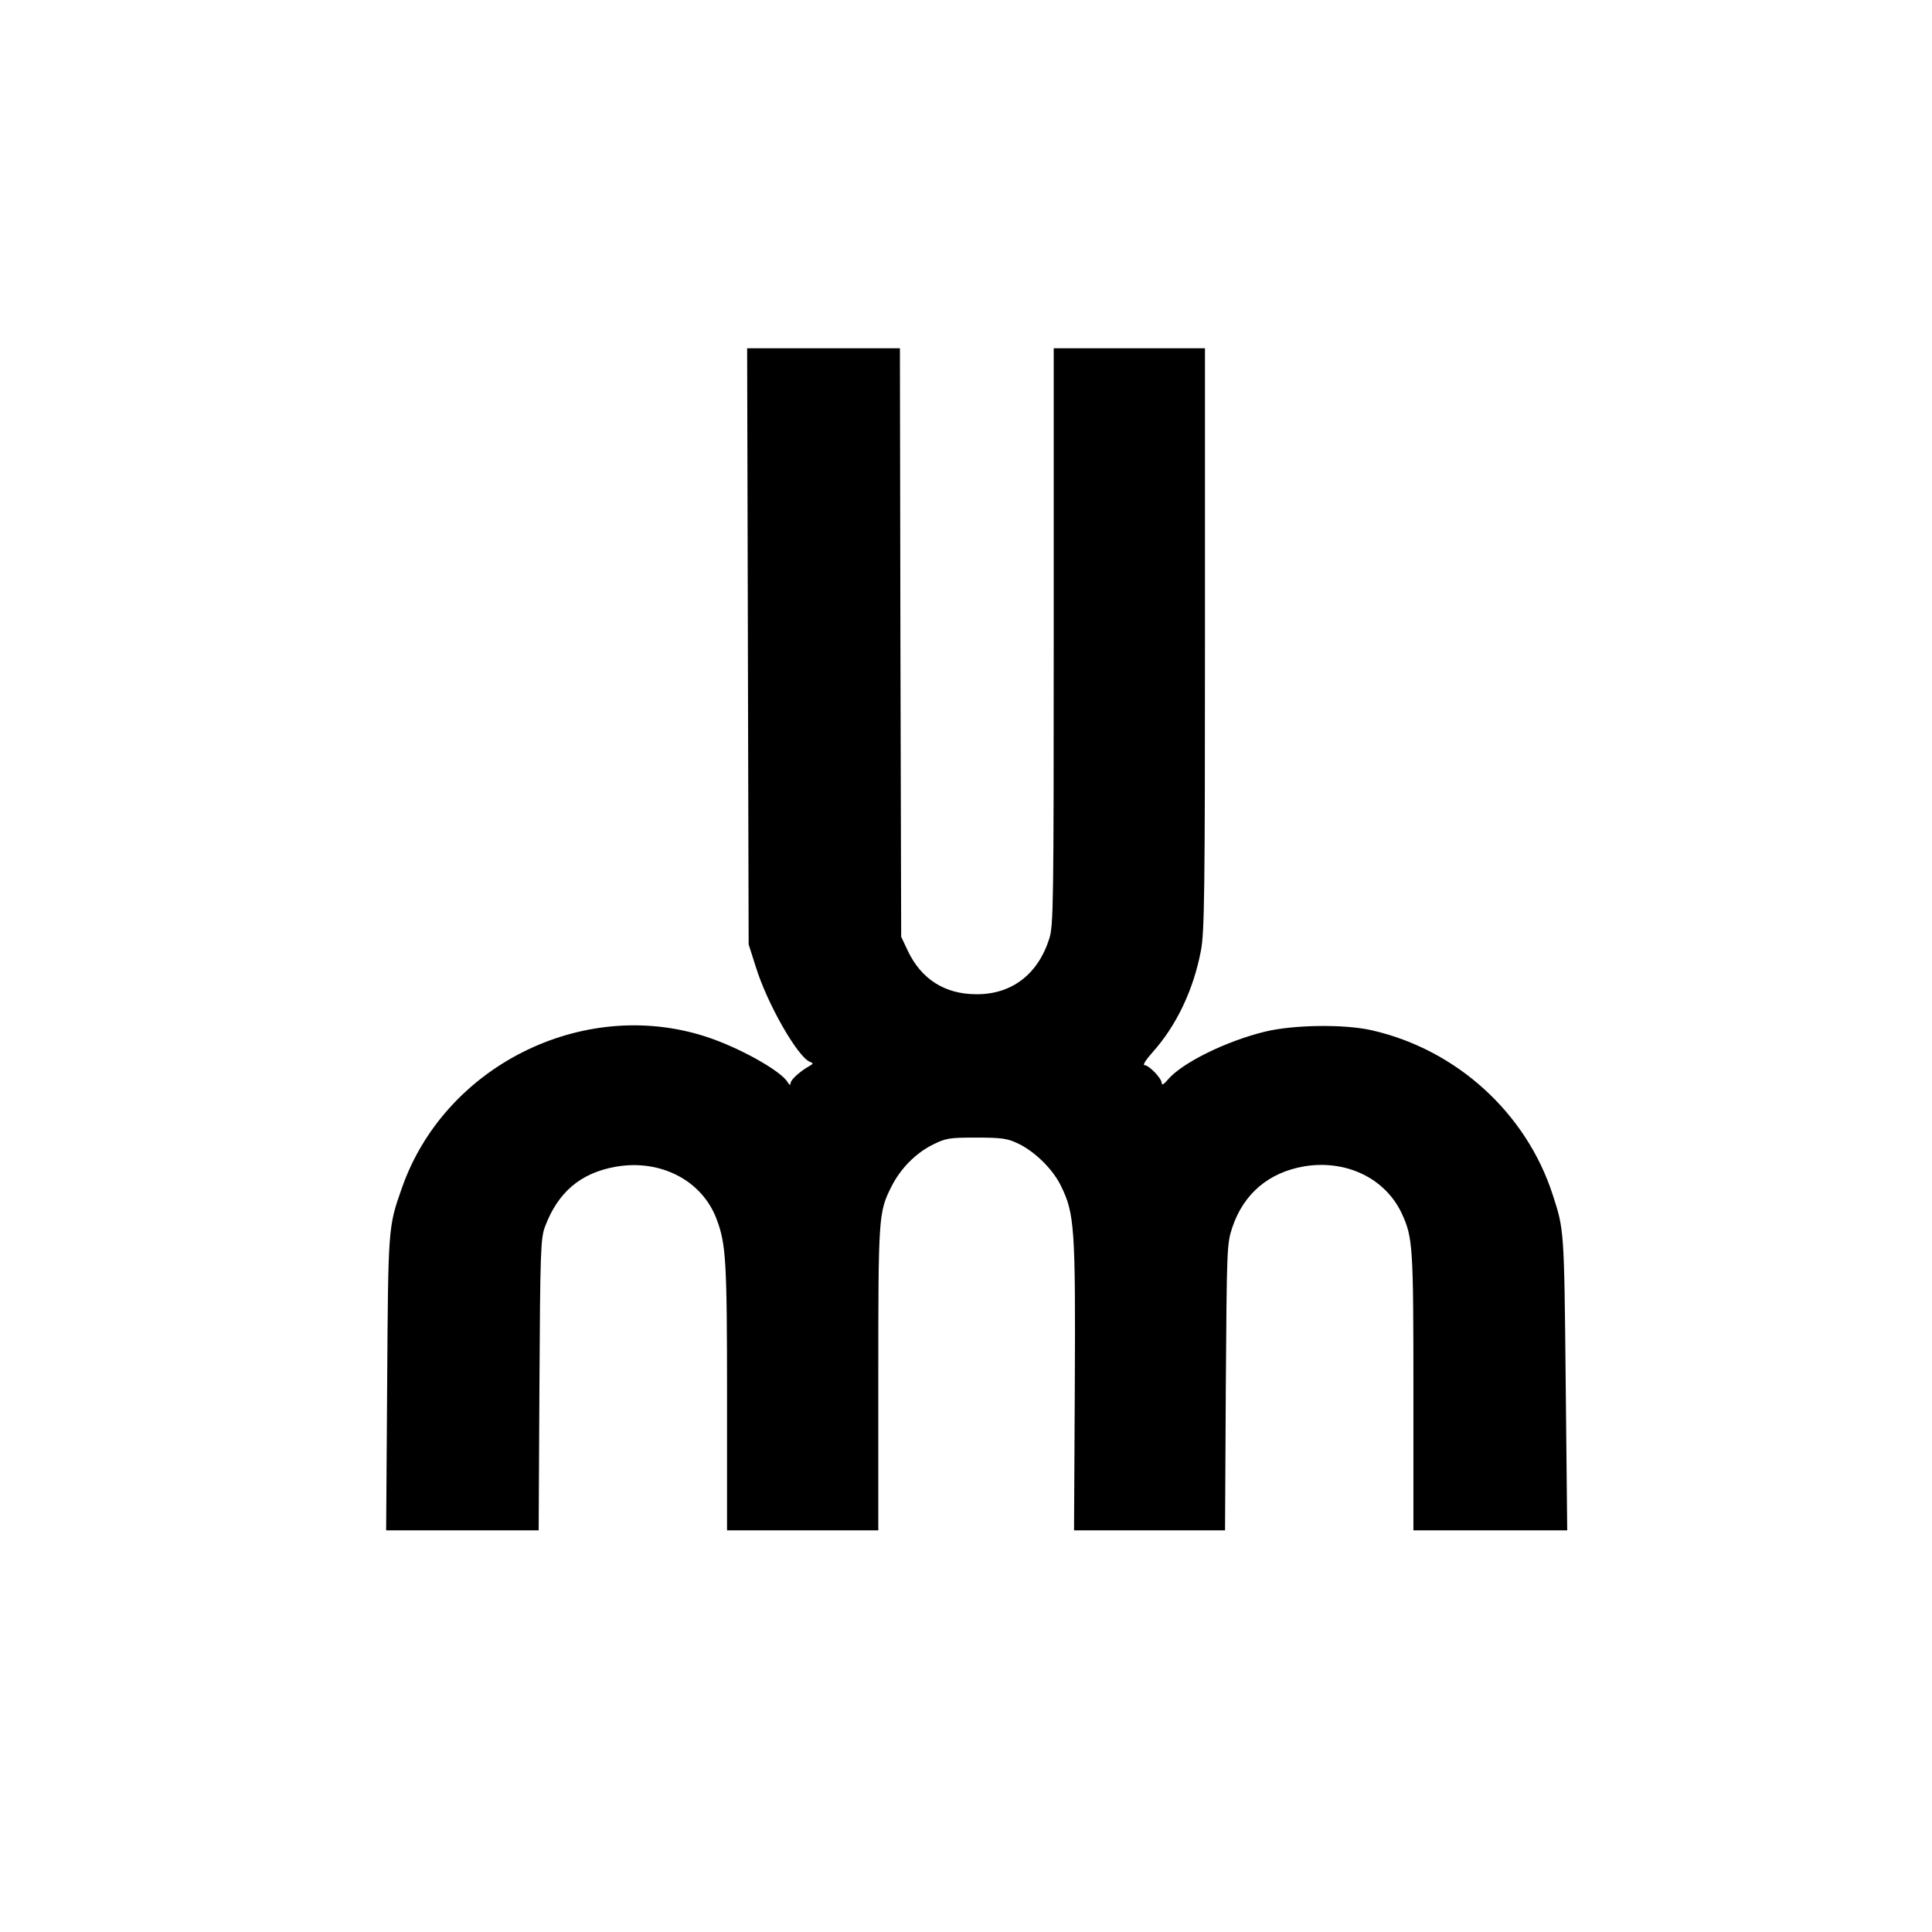 <?xml version="1.0" standalone="no"?>
<!DOCTYPE svg PUBLIC "-//W3C//DTD SVG 20010904//EN"
 "http://www.w3.org/TR/2001/REC-SVG-20010904/DTD/svg10.dtd">
<svg version="1.0" xmlns="http://www.w3.org/2000/svg"
 width="760pt" height="760pt" viewBox="0 0 760 760"
 preserveAspectRatio="xMidYMid meet">

<g transform="translate(0,760) scale(0.1,-0.1)"
fill="#000000" stroke="none">
<path d="M2942 5058 l3 -1173 28 -88 c45 -146 165 -355 213 -374 14 -5 14 -8
-3 -17 -37 -21 -73 -54 -73 -67 -1 -9 -4 -8 -11 3 -26 46 -198 141 -328 182
-483 153 -1025 -120 -1191 -600 -53 -150 -53 -152 -57 -766 l-4 -578 300 0
300 0 3 573 c3 532 5 576 22 622 51 135 139 210 276 235 177 32 342 -53 399
-206 37 -97 41 -166 41 -701 l0 -523 298 0 297 0 0 598 c0 641 1 653 52 755
35 69 93 129 160 163 54 27 66 29 173 29 97 0 122 -3 162 -22 66 -30 140 -102
172 -169 53 -108 57 -166 54 -788 l-3 -566 297 0 297 0 3 562 c4 553 4 564 26
631 45 132 143 215 283 239 165 27 318 -47 383 -185 44 -95 46 -129 46 -702
l0 -545 303 0 302 0 -6 582 c-6 601 -6 600 -51 738 -104 322 -378 571 -711
647 -109 25 -308 22 -420 -5 -156 -38 -329 -124 -384 -190 -14 -17 -23 -22
-23 -13 0 19 -50 71 -68 71 -8 0 7 23 33 52 93 104 160 245 189 398 14 72 16
229 16 1226 l0 1144 -297 0 -298 0 0 -1133 c0 -1048 -1 -1136 -17 -1188 -44
-141 -148 -221 -287 -220 -124 0 -217 59 -270 171 l-26 55 -3 1158 -2 1157
-300 0 -301 0 3 -1172z"/>
</g>
</svg>

